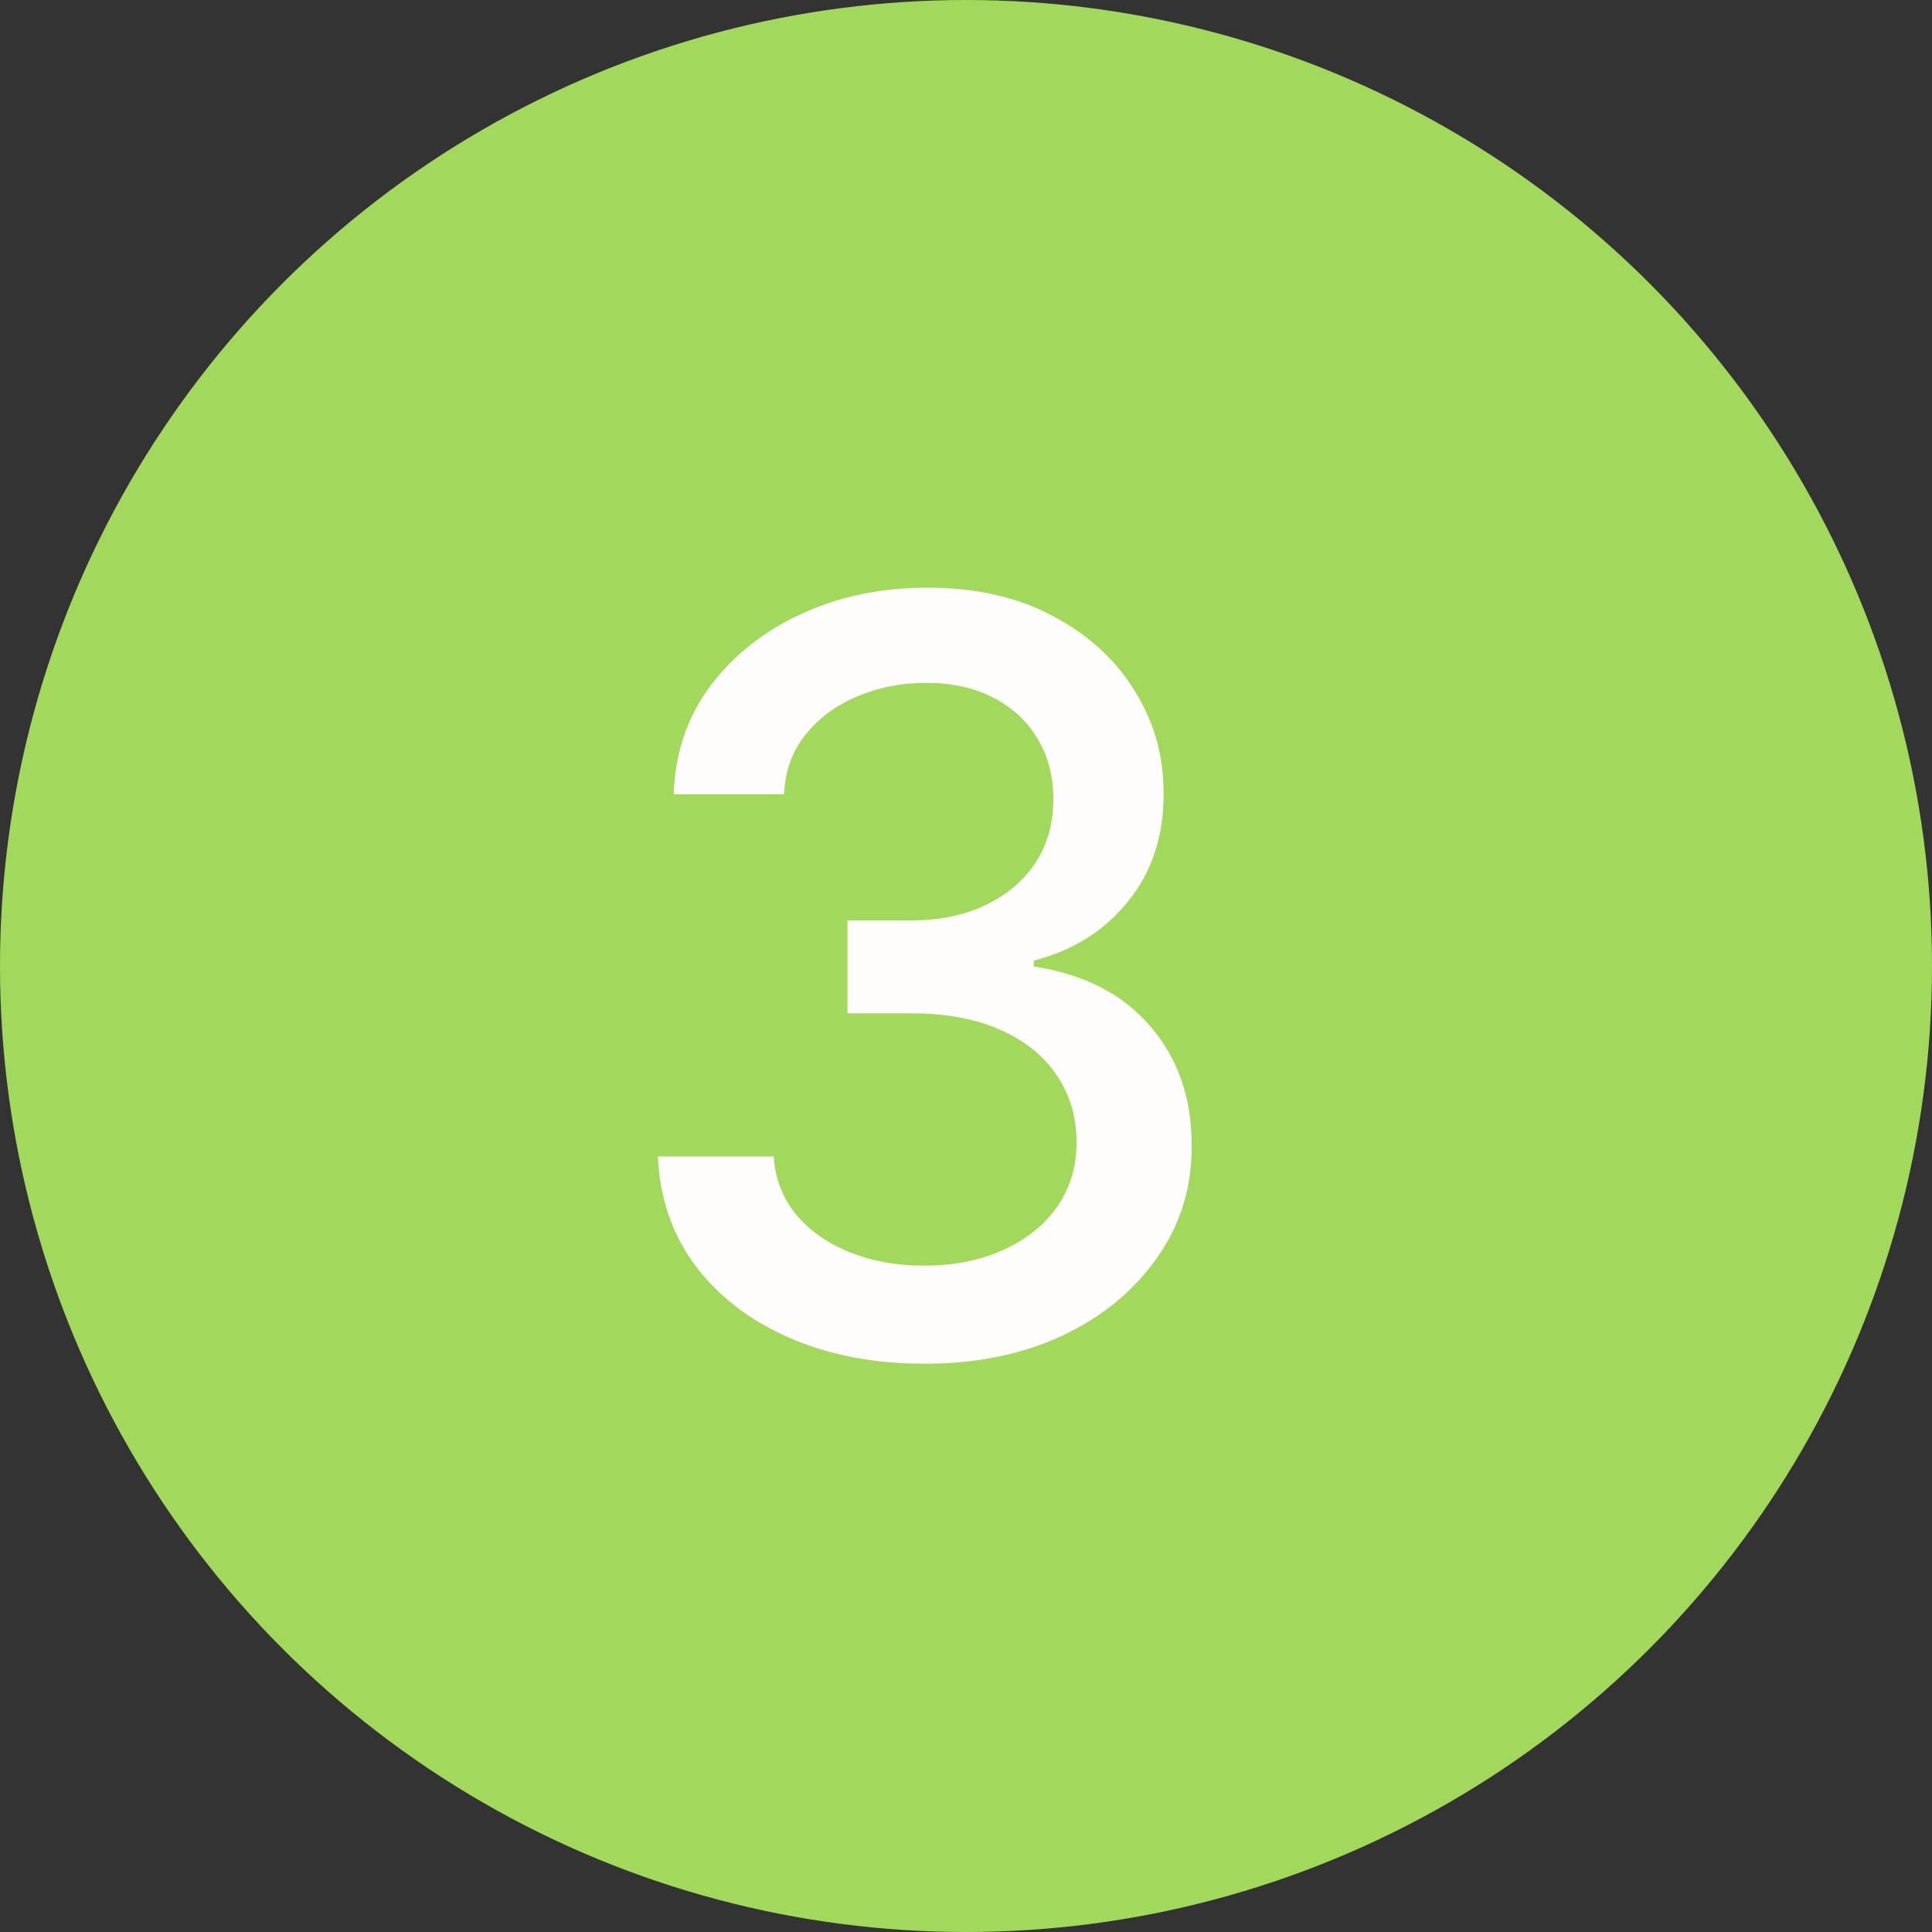 <svg width="40" height="40" viewBox="0 0 40 40" fill="none" xmlns="http://www.w3.org/2000/svg">
<rect x="0" y="0" width="40" height="40" fill="#333333" stroke="none"/>
<circle cx="20" cy="20" r="20" fill="#A2D95C"/>
<path d="M19.142 28.235C18.094 28.235 17.157 28.055 16.332 27.693C15.512 27.332 14.863 26.83 14.385 26.189C13.911 25.542 13.657 24.794 13.621 23.943H16.019C16.049 24.407 16.205 24.809 16.485 25.15C16.77 25.486 17.142 25.746 17.6 25.929C18.058 26.112 18.567 26.204 19.127 26.204C19.743 26.204 20.288 26.097 20.761 25.883C21.24 25.669 21.614 25.372 21.884 24.99C22.154 24.603 22.289 24.157 22.289 23.653C22.289 23.129 22.154 22.668 21.884 22.271C21.619 21.869 21.23 21.553 20.716 21.324C20.206 21.095 19.59 20.98 18.867 20.98H17.546V19.056H18.867C19.448 19.056 19.957 18.951 20.395 18.743C20.838 18.534 21.184 18.244 21.433 17.872C21.683 17.495 21.808 17.055 21.808 16.551C21.808 16.067 21.698 15.647 21.479 15.291C21.265 14.929 20.96 14.647 20.563 14.443C20.171 14.239 19.707 14.138 19.173 14.138C18.664 14.138 18.188 14.232 17.745 14.42C17.307 14.604 16.951 14.868 16.676 15.214C16.401 15.556 16.253 15.965 16.233 16.444H13.949C13.975 15.599 14.224 14.856 14.698 14.214C15.176 13.573 15.808 13.071 16.592 12.71C17.376 12.348 18.246 12.167 19.203 12.167C20.206 12.167 21.072 12.363 21.8 12.755C22.533 13.142 23.098 13.659 23.495 14.306C23.898 14.952 24.096 15.66 24.091 16.429C24.096 17.304 23.852 18.048 23.358 18.659C22.869 19.27 22.218 19.68 21.403 19.888V20.01C22.442 20.168 23.246 20.581 23.816 21.248C24.392 21.915 24.677 22.742 24.672 23.73C24.677 24.59 24.437 25.361 23.954 26.044C23.475 26.726 22.821 27.263 21.991 27.655C21.161 28.042 20.212 28.235 19.142 28.235Z" fill="#FFFCFC"/>
</svg>
